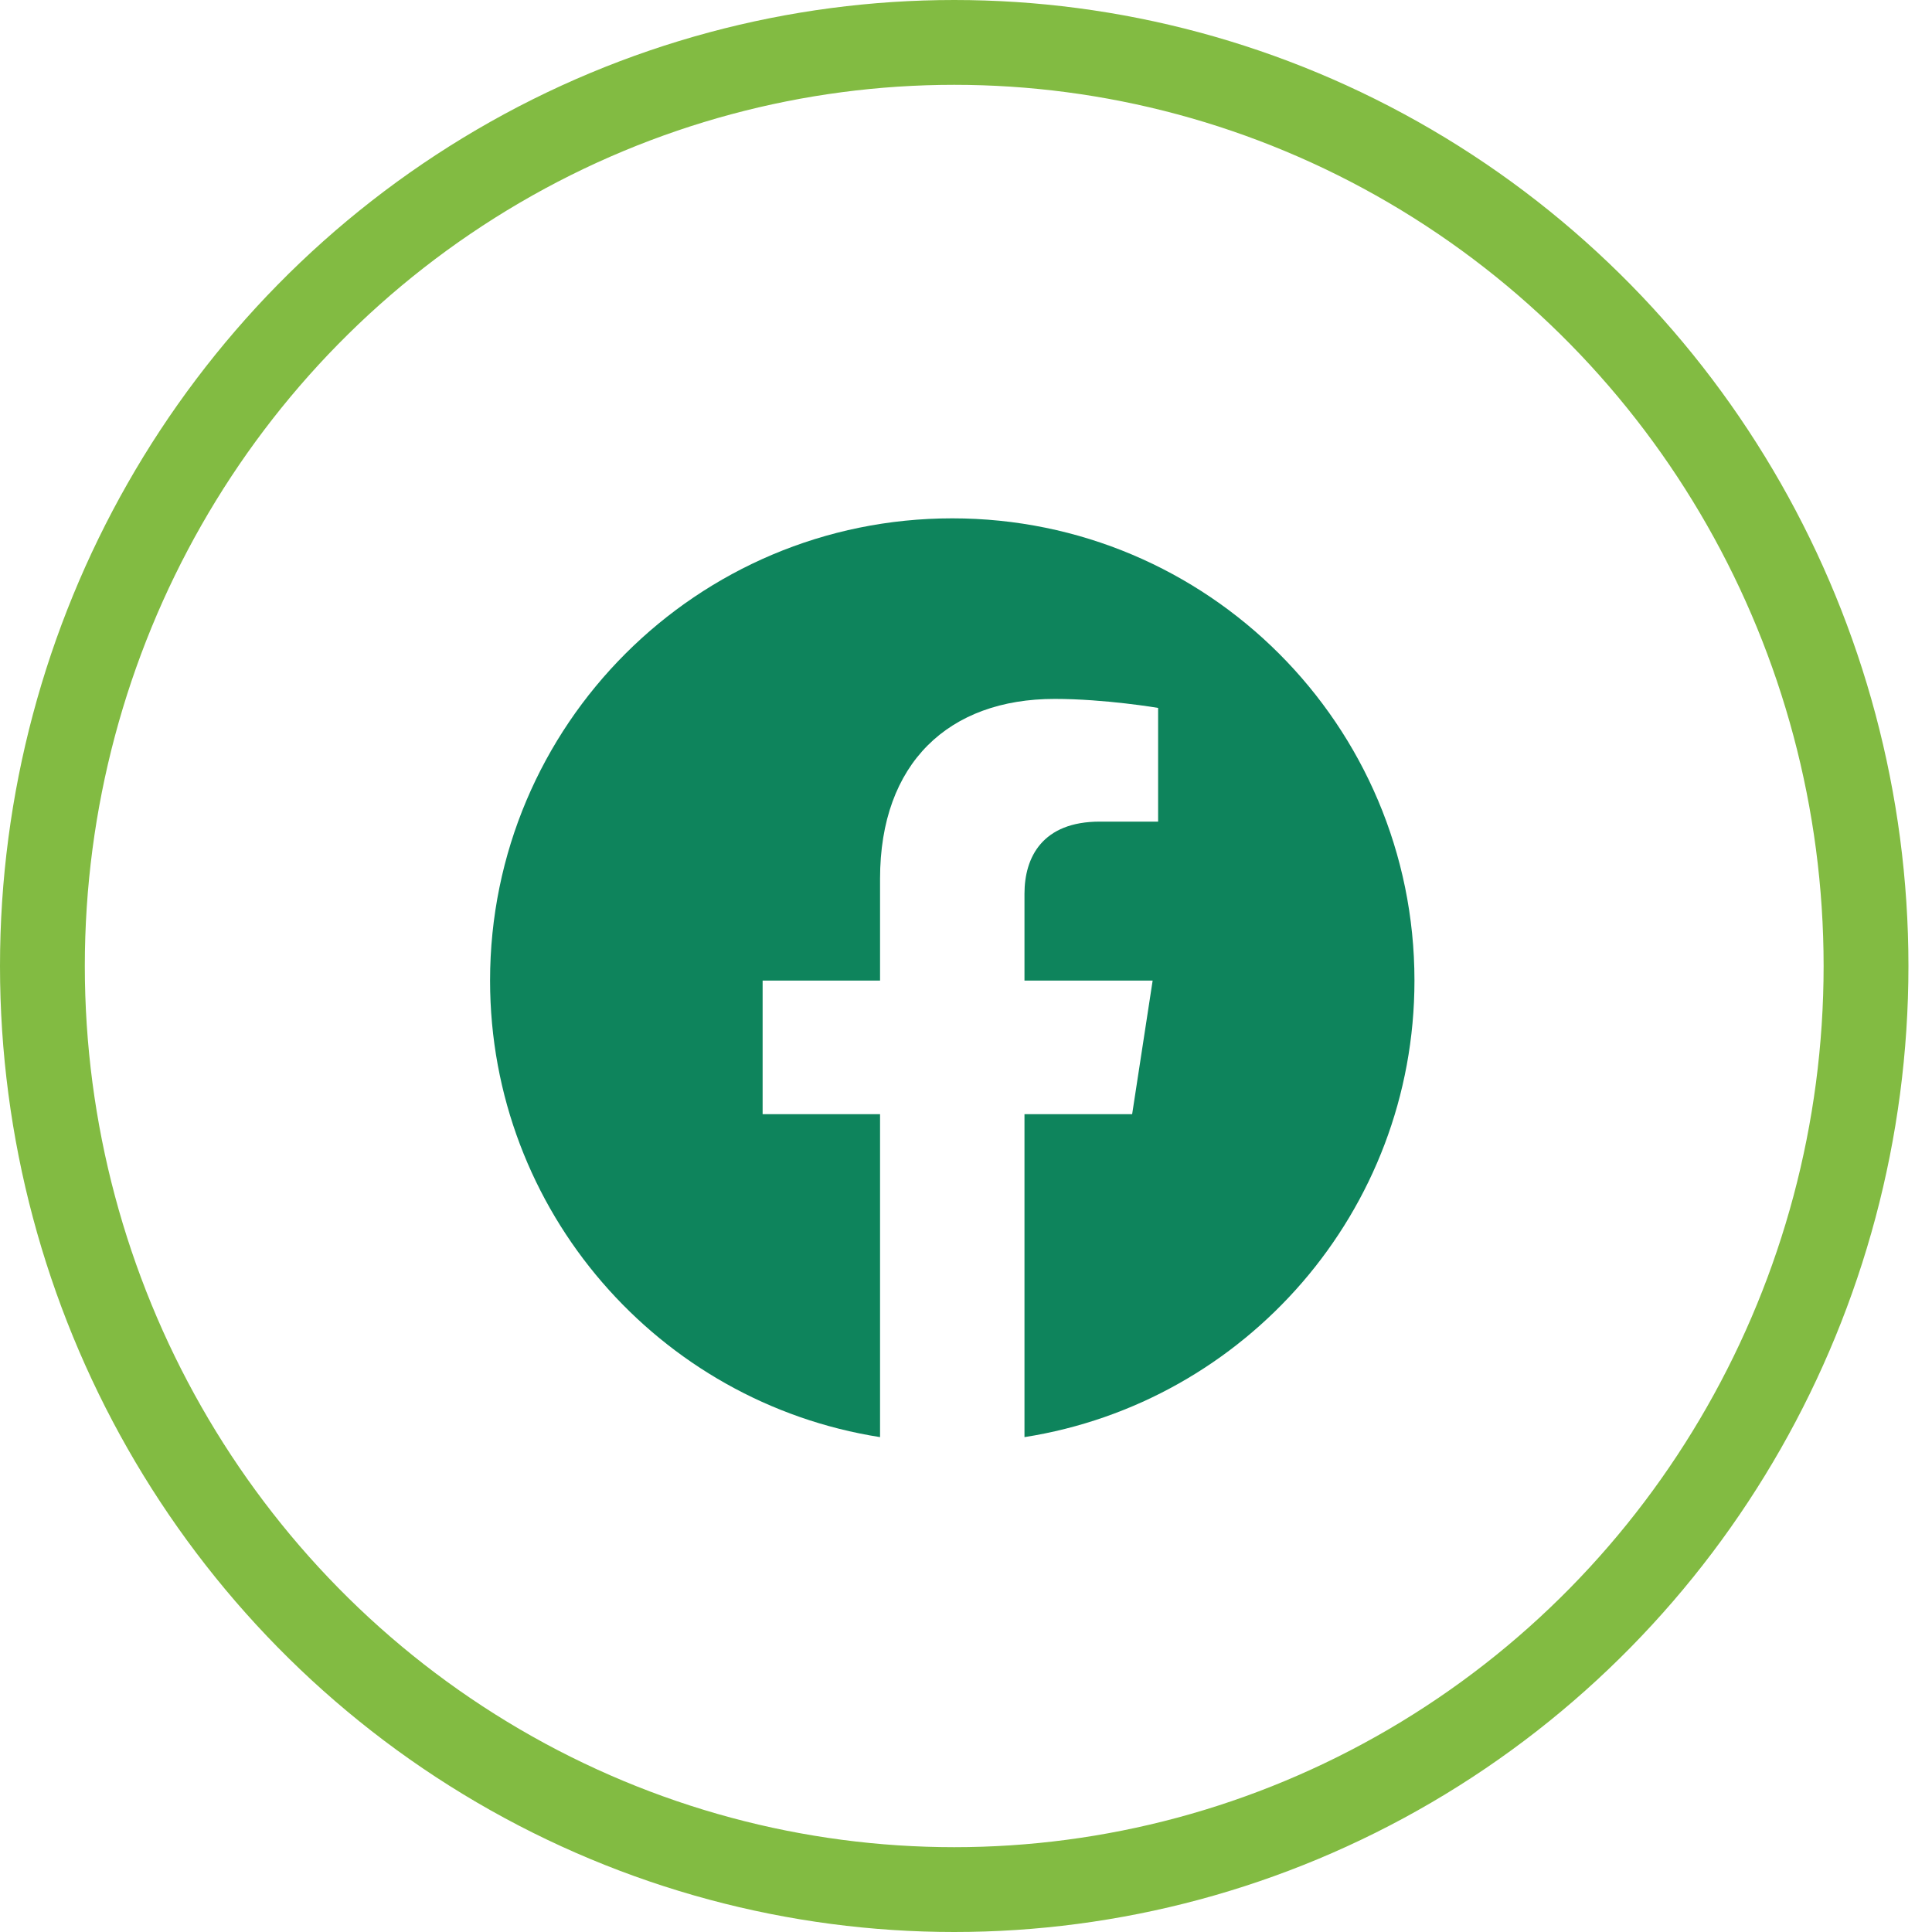 <?xml version="1.0" encoding="UTF-8"?>
<svg width="41px" height="41px" viewBox="0 0 41 41" version="1.1" xmlns="http://www.w3.org/2000/svg" xmlns:xlink="http://www.w3.org/1999/xlink">
    <title>Group 5</title>
    <g id="Page-1" stroke="none" stroke-width="1" fill="none" fill-rule="evenodd">
        <g id="FOOTER-NEW-FB-Copy" transform="translate(-1047, -420)">
            <g id="Group-11" transform="translate(0, 68)">
                <g id="Group-5" transform="translate(1047, 352)">
                    <ellipse id="Oval" stroke="#82BB42" stroke-width="1.8" cx="20.25" cy="20.5" rx="19.35" ry="19.6"></ellipse>
                    <path d="M21.741,30.498 C26.43,29.762 30.017,25.704 30.017,20.809 C30.017,15.39 25.627,11 20.209,11 C14.79,11 10.4,15.39 10.4,20.809 C10.4,25.704 13.987,29.762 18.676,30.498 L18.676,23.644 L16.184,23.644 L16.184,20.809 L18.676,20.809 L18.676,18.648 C18.676,16.189 20.139,14.832 22.381,14.832 C23.454,14.832 24.577,15.023 24.577,15.023 L24.577,17.436 L23.339,17.436 C22.121,17.436 21.741,18.192 21.741,18.967 L21.741,20.809 L24.461,20.809 L24.026,23.644 L21.741,23.644 L21.741,30.498 Z" id="facebook" fill="#0E845C" fill-rule="nonzero"></path>
                </g>
            </g>
        </g>
    </g>
</svg>